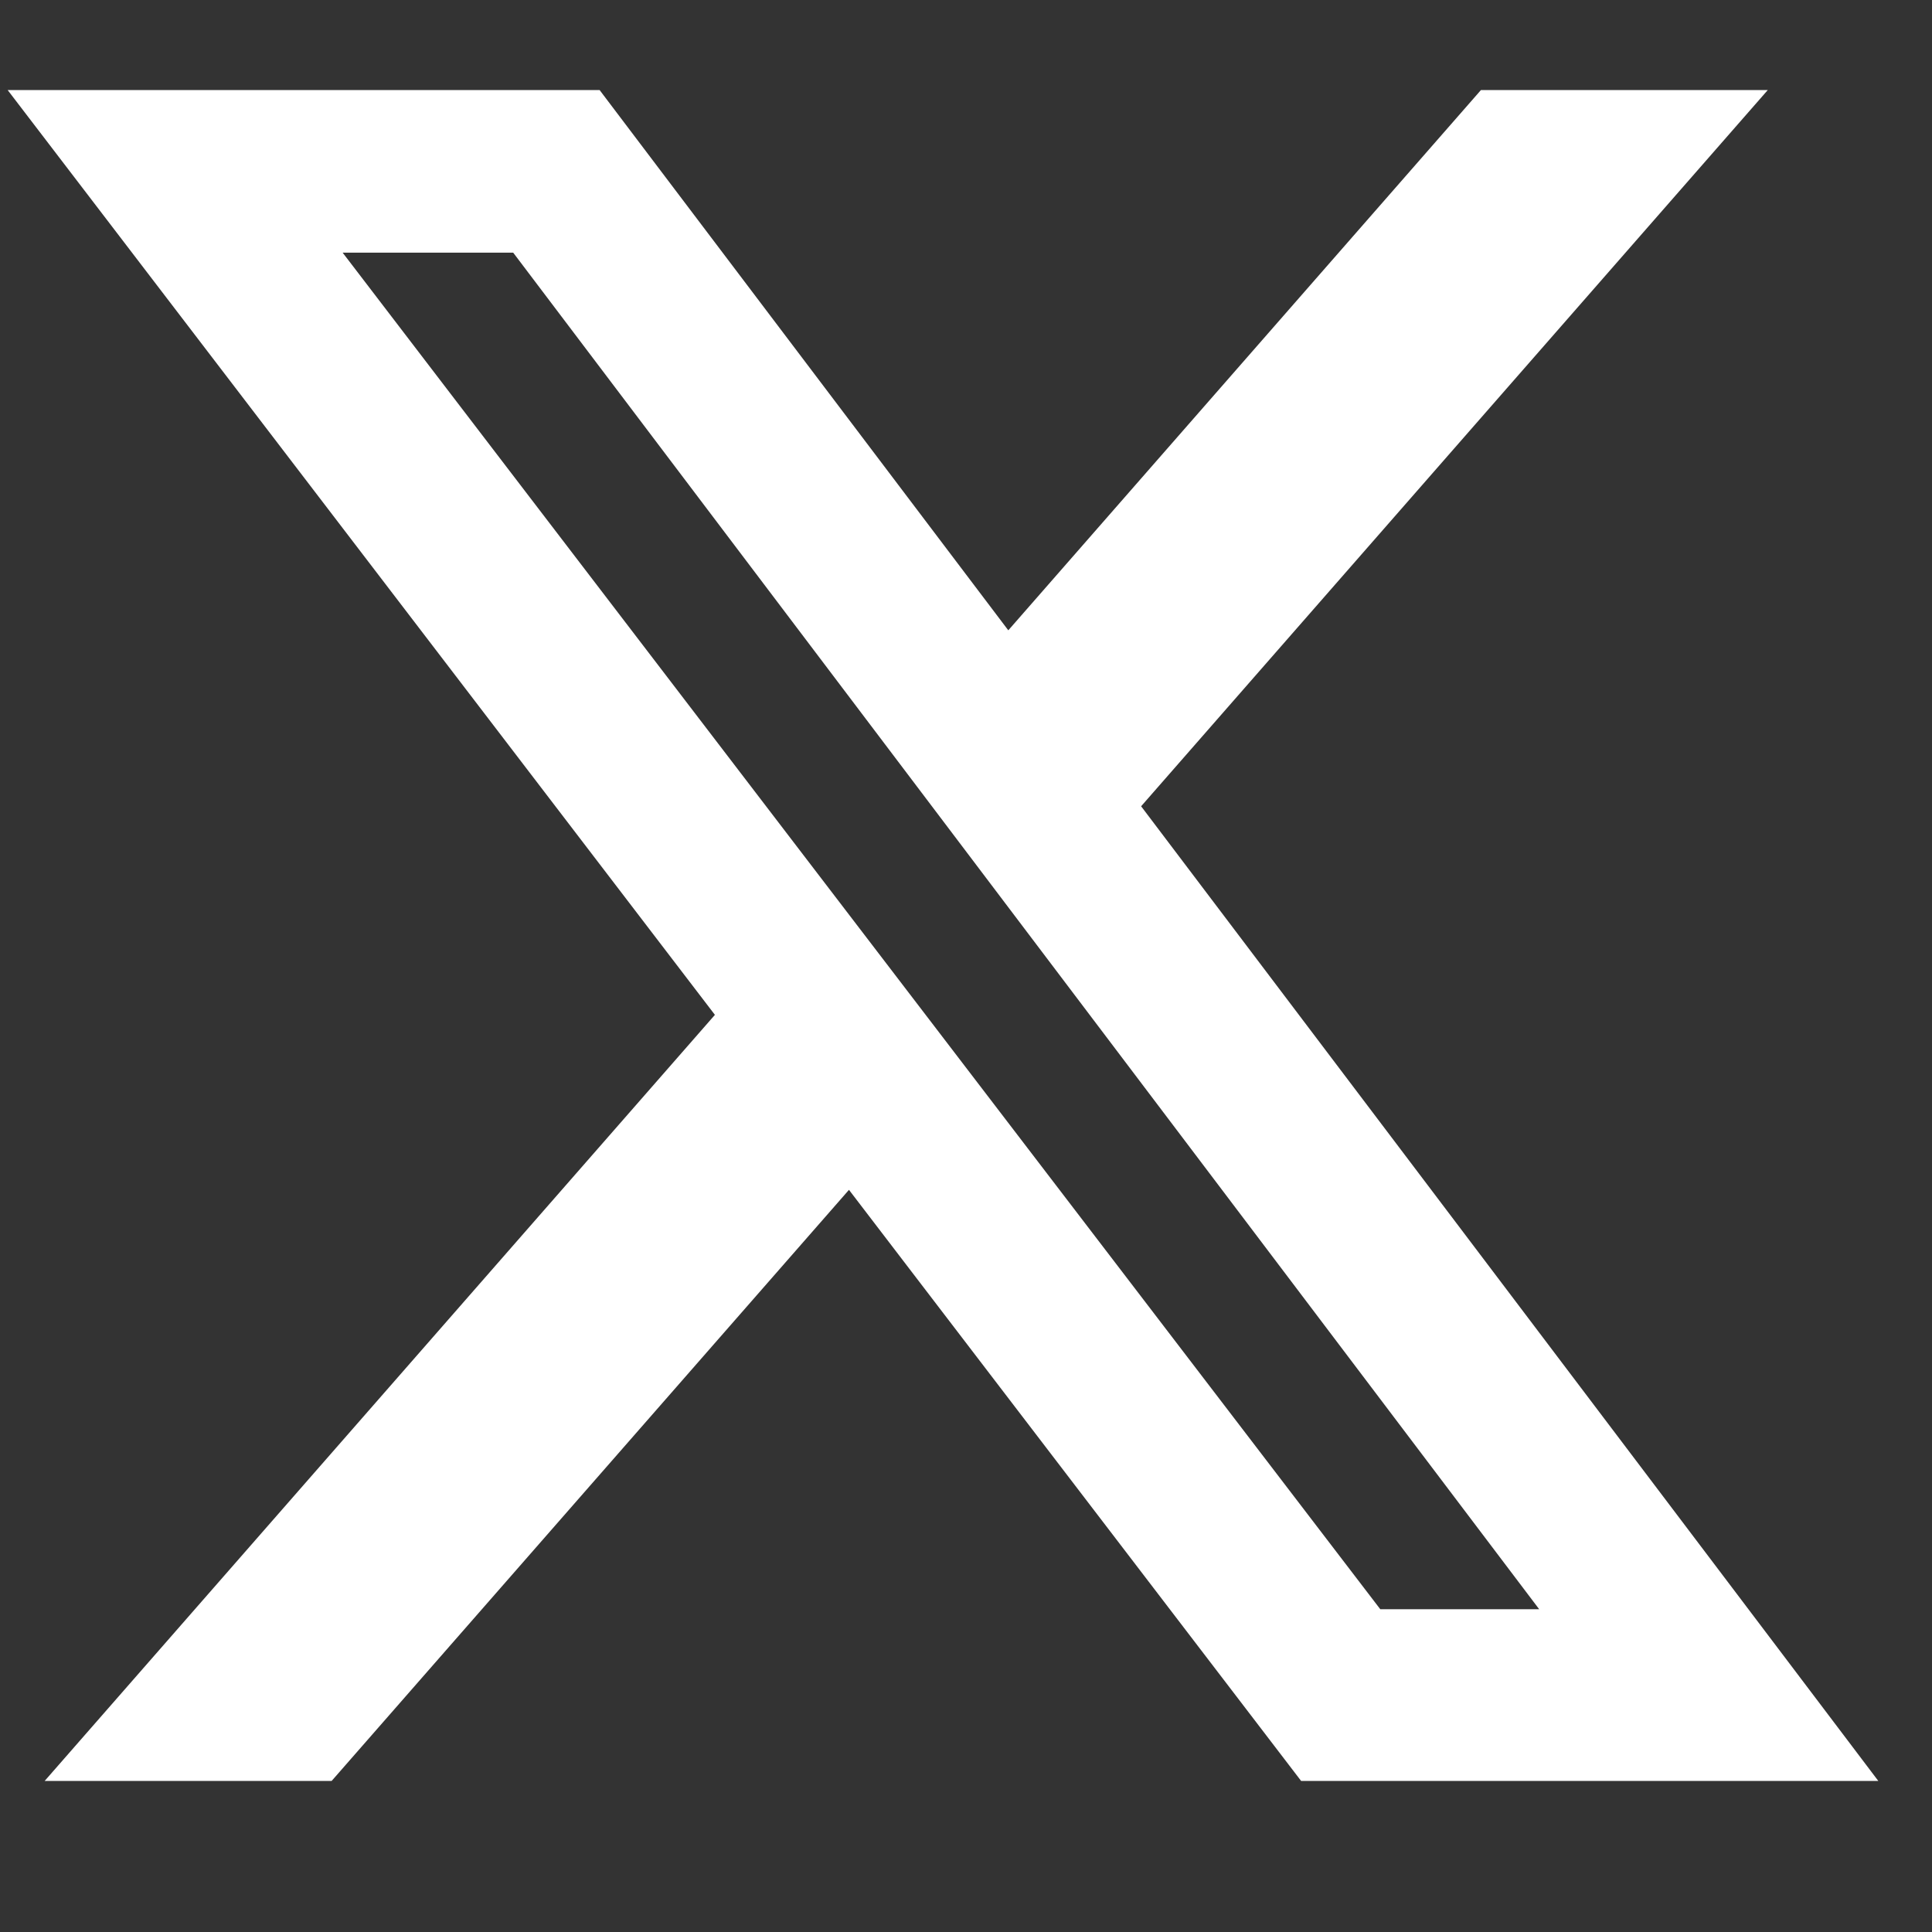 <svg width="28" height="28" viewBox="0 0 28 28" fill="none" xmlns="http://www.w3.org/2000/svg">
<rect x="0" y="0" width="28" height="28" fill="#333333" stroke="none"/>
<path d="M21.463 1.305H25.62L16.538 11.685L27.222 25.811H18.857L12.304 17.244L4.806 25.811H0.647L10.361 14.708L0.111 1.305H8.69L14.613 9.135L21.463 1.305ZM20.004 23.322H22.307L7.438 3.662H4.966L20.004 23.322Z" fill="white"/>
</svg>
